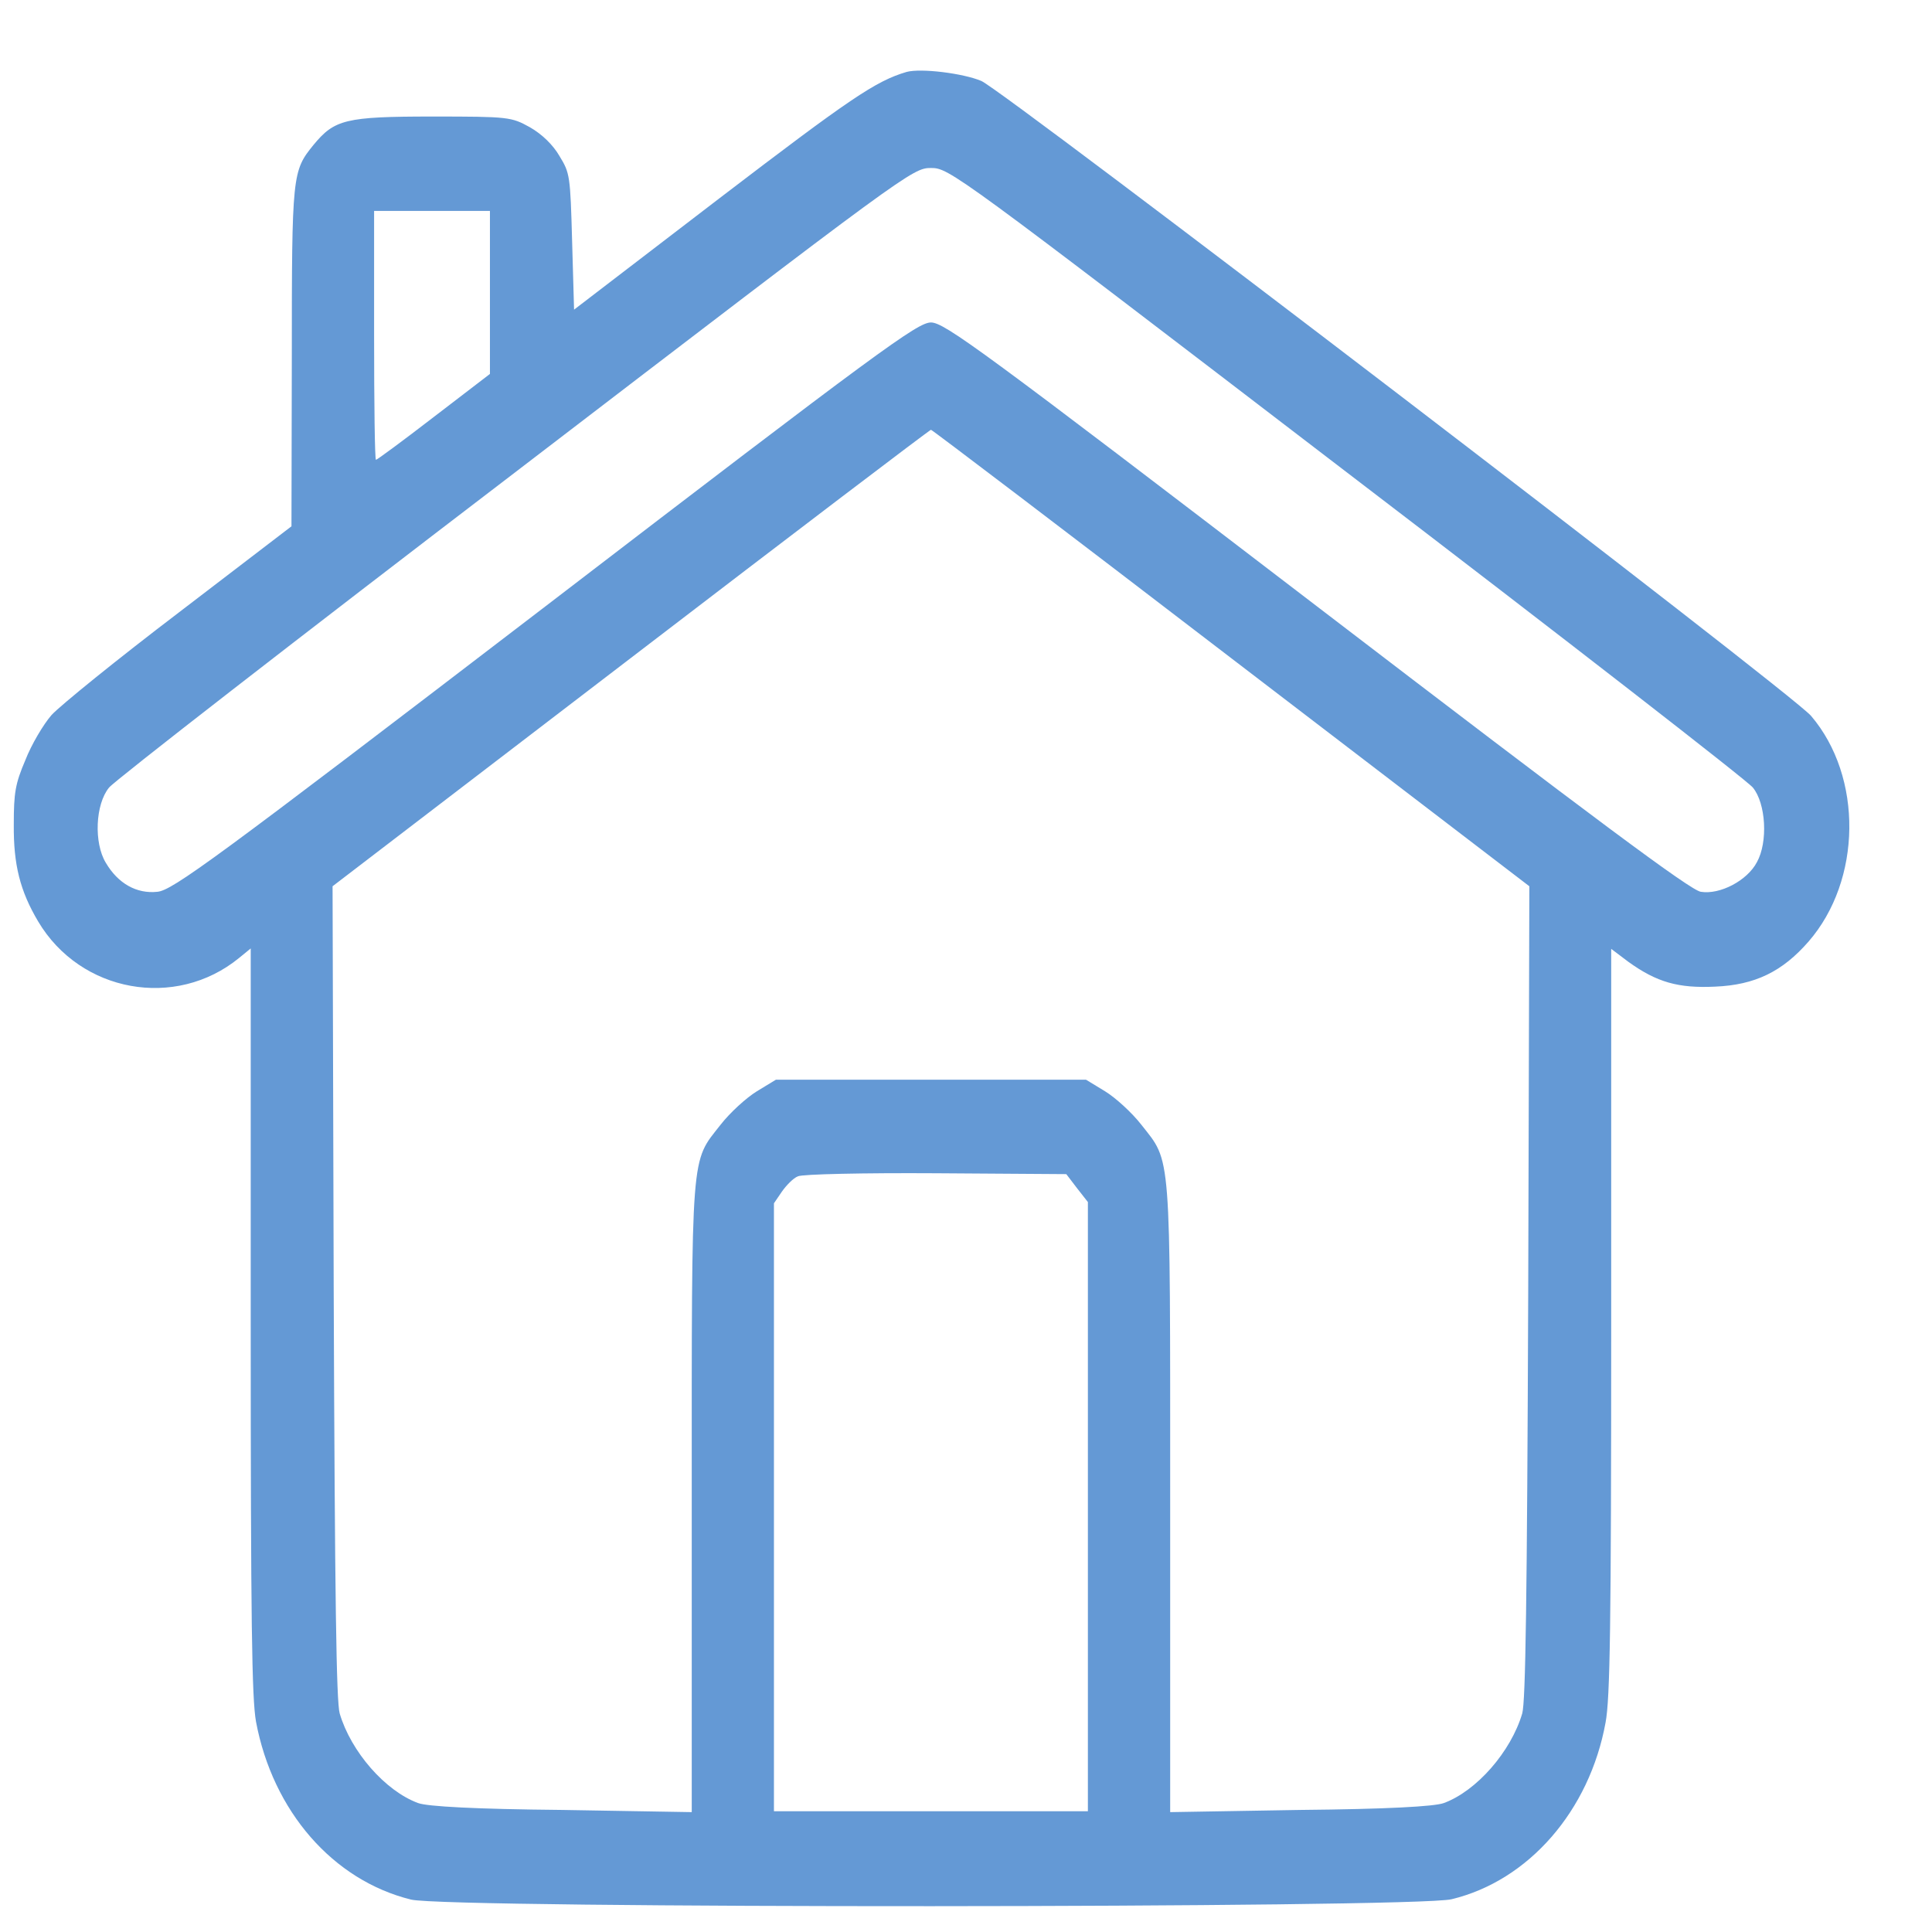 <?xml version="1.0" encoding="UTF-8"?> <svg xmlns="http://www.w3.org/2000/svg" width="22" height="22" viewBox="0 0 22 22" fill="none"><path d="M10.324 0.819C9.971 0.922 9.673 1.127 8.196 2.255L6.537 3.526L6.515 2.754C6.494 1.996 6.49 1.972 6.371 1.777C6.298 1.65 6.171 1.527 6.034 1.449C5.822 1.332 5.796 1.327 4.924 1.327C3.932 1.327 3.809 1.361 3.57 1.65C3.328 1.948 3.323 1.982 3.323 4.073L3.319 5.993L2.042 6.97C1.336 7.507 0.685 8.035 0.587 8.142C0.493 8.25 0.357 8.48 0.289 8.655C0.174 8.924 0.157 9.027 0.157 9.388C0.153 9.848 0.229 10.146 0.434 10.492C0.915 11.303 2 11.499 2.723 10.908L2.855 10.8V15.041C2.855 18.485 2.868 19.34 2.915 19.604C3.106 20.625 3.792 21.412 4.681 21.631C5.107 21.734 16.104 21.729 16.529 21.627C17.406 21.416 18.1 20.62 18.283 19.614C18.334 19.34 18.347 18.539 18.347 15.046V10.805L18.542 10.952C18.866 11.186 19.113 11.255 19.53 11.235C19.985 11.216 20.296 11.064 20.594 10.722C21.202 10.023 21.215 8.846 20.623 8.152C20.411 7.898 11.448 1.044 11.175 0.922C10.967 0.834 10.486 0.775 10.324 0.819ZM15.334 5.377C17.823 7.278 19.904 8.895 19.96 8.968C20.109 9.149 20.134 9.589 20.006 9.818C19.896 10.028 19.585 10.19 19.368 10.155C19.253 10.141 18.159 9.325 14.993 6.902C11.175 3.98 10.754 3.672 10.601 3.672C10.448 3.672 10.026 3.98 6.209 6.906C2.43 9.799 1.962 10.141 1.791 10.155C1.557 10.18 1.344 10.062 1.204 9.823C1.068 9.598 1.085 9.159 1.242 8.968C1.298 8.895 3.379 7.278 5.868 5.377C10.341 1.952 10.392 1.913 10.601 1.913C10.809 1.913 10.861 1.952 15.334 5.377ZM5.579 3.33V4.258L4.941 4.747C4.592 5.016 4.294 5.236 4.281 5.236C4.268 5.236 4.26 4.596 4.26 3.819V2.402H4.919H5.579V3.33ZM14.018 7.493L17.415 10.092L17.402 14.709C17.389 18.236 17.372 19.374 17.334 19.511C17.206 19.946 16.814 20.395 16.44 20.532C16.334 20.571 15.785 20.601 14.806 20.61L13.325 20.635V17.073C13.325 13.053 13.338 13.243 12.997 12.808C12.891 12.671 12.703 12.5 12.584 12.427L12.367 12.295H10.601H8.835L8.618 12.427C8.499 12.5 8.311 12.671 8.205 12.808C7.864 13.243 7.877 13.053 7.877 17.073V20.635L6.4 20.61C5.417 20.601 4.868 20.571 4.762 20.532C4.387 20.395 3.996 19.946 3.868 19.511C3.83 19.374 3.813 18.236 3.8 14.709L3.787 10.092L7.183 7.493C9.052 6.061 10.588 4.894 10.601 4.894C10.614 4.894 12.15 6.061 14.018 7.493ZM12.265 13.531L12.388 13.688V17.156V20.625H10.601H8.813V17.161V13.702L8.903 13.57C8.954 13.497 9.035 13.414 9.086 13.395C9.133 13.37 9.843 13.355 10.656 13.36L12.142 13.37L12.265 13.531Z" fill="#6499D5"></path></svg> 